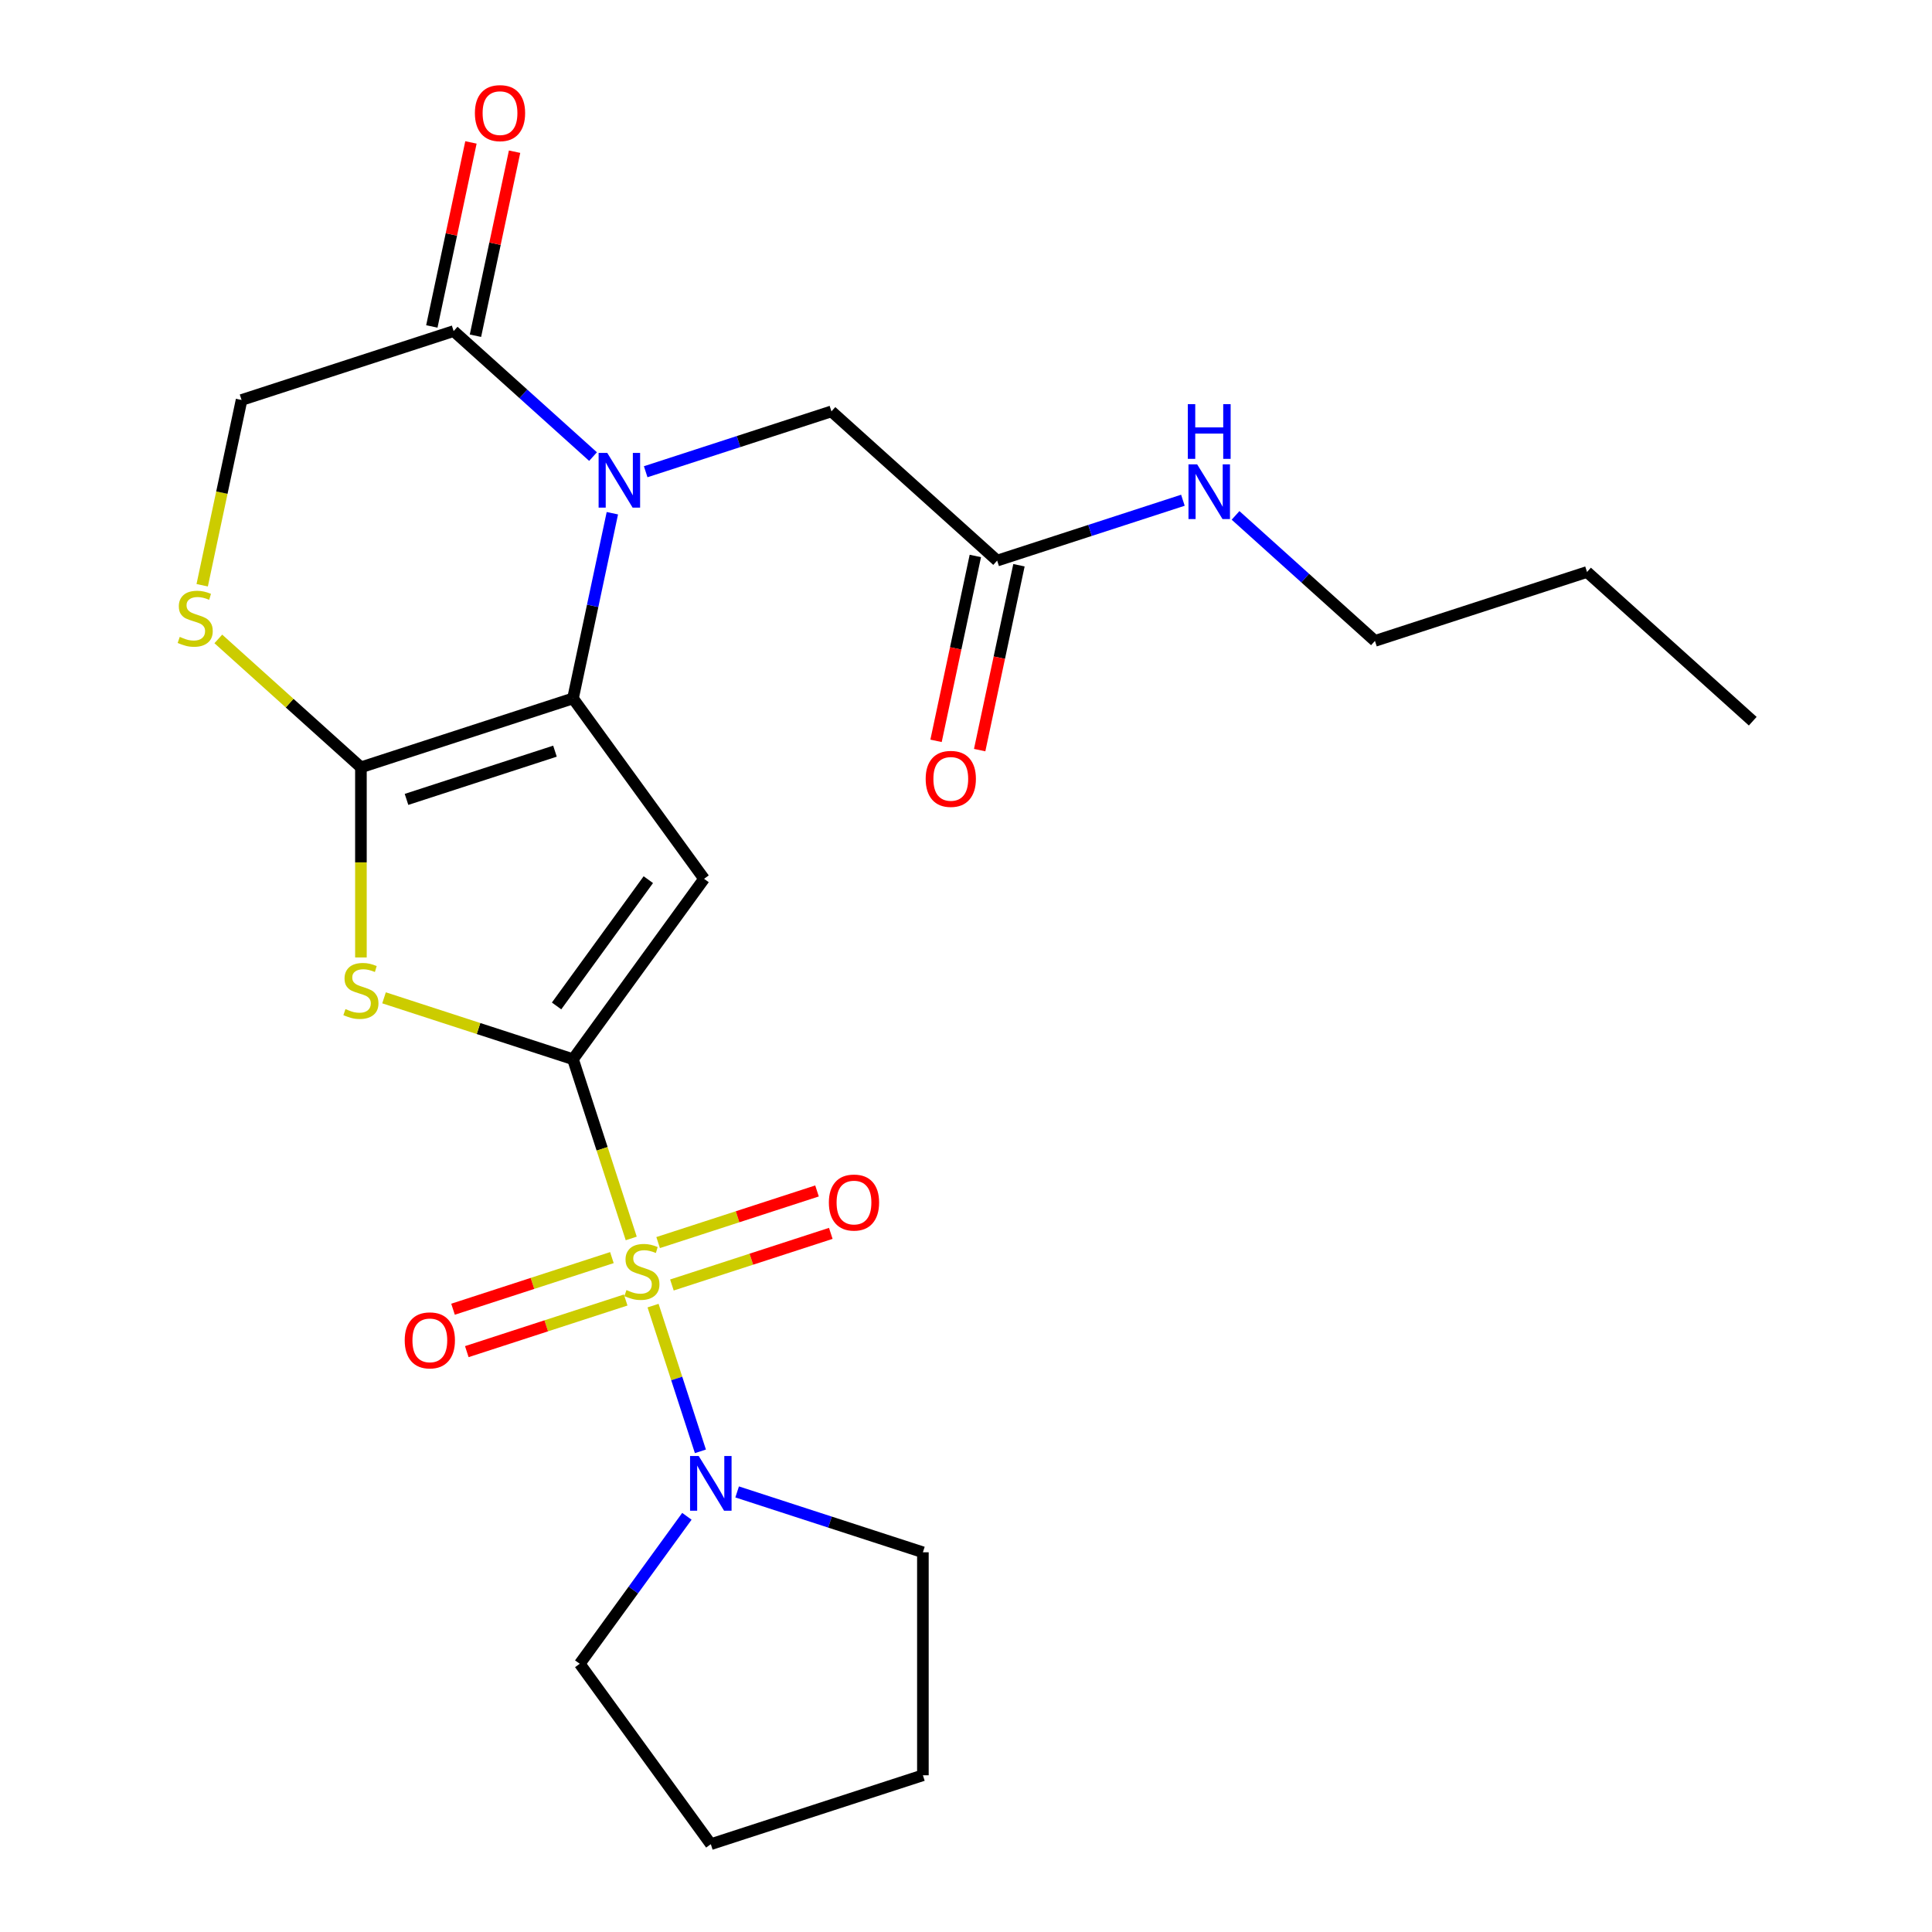 <?xml version='1.0' encoding='iso-8859-1'?>
<svg version='1.1' baseProfile='full'
              xmlns='http://www.w3.org/2000/svg'
                      xmlns:rdkit='http://www.rdkit.org/xml'
                      xmlns:xlink='http://www.w3.org/1999/xlink'
                  xml:space='preserve'
width='1000px' height='1000px' viewBox='0 0 1000 1000'>
<!-- END OF HEADER -->
<rect style='opacity:1.0;fill:#FFFFFF;stroke:none' width='1000' height='1000' x='0' y='0'> </rect>
<path class='bond-0' d='M 296.583,548.25 L 311.654,594.633' style='fill:none;fill-rule:evenodd;stroke:#000000;stroke-width:6px;stroke-linecap:butt;stroke-linejoin:miter;stroke-opacity:1' />
<path class='bond-0' d='M 311.654,594.633 L 326.724,641.016' style='fill:none;fill-rule:evenodd;stroke:#CCCC00;stroke-width:6px;stroke-linecap:butt;stroke-linejoin:miter;stroke-opacity:1' />
<path class='bond-2' d='M 296.583,548.25 L 364.425,454.873' style='fill:none;fill-rule:evenodd;stroke:#000000;stroke-width:6px;stroke-linecap:butt;stroke-linejoin:miter;stroke-opacity:1' />
<path class='bond-2' d='M 288.084,520.675 L 335.574,455.311' style='fill:none;fill-rule:evenodd;stroke:#000000;stroke-width:6px;stroke-linecap:butt;stroke-linejoin:miter;stroke-opacity:1' />
<path class='bond-5' d='M 296.583,548.25 L 247.68,532.361' style='fill:none;fill-rule:evenodd;stroke:#000000;stroke-width:6px;stroke-linecap:butt;stroke-linejoin:miter;stroke-opacity:1' />
<path class='bond-5' d='M 247.68,532.361 L 198.778,516.471' style='fill:none;fill-rule:evenodd;stroke:#CCCC00;stroke-width:6px;stroke-linecap:butt;stroke-linejoin:miter;stroke-opacity:1' />
<path class='bond-6' d='M 338.022,675.787 L 350.276,713.5' style='fill:none;fill-rule:evenodd;stroke:#CCCC00;stroke-width:6px;stroke-linecap:butt;stroke-linejoin:miter;stroke-opacity:1' />
<path class='bond-6' d='M 350.276,713.5 L 362.53,751.213' style='fill:none;fill-rule:evenodd;stroke:#0000FF;stroke-width:6px;stroke-linecap:butt;stroke-linejoin:miter;stroke-opacity:1' />
<path class='bond-10' d='M 316.718,650.932 L 275.601,664.292' style='fill:none;fill-rule:evenodd;stroke:#CCCC00;stroke-width:6px;stroke-linecap:butt;stroke-linejoin:miter;stroke-opacity:1' />
<path class='bond-10' d='M 275.601,664.292 L 234.483,677.651' style='fill:none;fill-rule:evenodd;stroke:#FF0000;stroke-width:6px;stroke-linecap:butt;stroke-linejoin:miter;stroke-opacity:1' />
<path class='bond-10' d='M 323.851,672.886 L 282.734,686.246' style='fill:none;fill-rule:evenodd;stroke:#CCCC00;stroke-width:6px;stroke-linecap:butt;stroke-linejoin:miter;stroke-opacity:1' />
<path class='bond-10' d='M 282.734,686.246 L 241.617,699.606' style='fill:none;fill-rule:evenodd;stroke:#FF0000;stroke-width:6px;stroke-linecap:butt;stroke-linejoin:miter;stroke-opacity:1' />
<path class='bond-11' d='M 347.782,665.11 L 388.899,651.751' style='fill:none;fill-rule:evenodd;stroke:#CCCC00;stroke-width:6px;stroke-linecap:butt;stroke-linejoin:miter;stroke-opacity:1' />
<path class='bond-11' d='M 388.899,651.751 L 430.017,638.391' style='fill:none;fill-rule:evenodd;stroke:#FF0000;stroke-width:6px;stroke-linecap:butt;stroke-linejoin:miter;stroke-opacity:1' />
<path class='bond-11' d='M 340.649,643.156 L 381.766,629.796' style='fill:none;fill-rule:evenodd;stroke:#CCCC00;stroke-width:6px;stroke-linecap:butt;stroke-linejoin:miter;stroke-opacity:1' />
<path class='bond-11' d='M 381.766,629.796 L 422.883,616.437' style='fill:none;fill-rule:evenodd;stroke:#FF0000;stroke-width:6px;stroke-linecap:butt;stroke-linejoin:miter;stroke-opacity:1' />
<path class='bond-1' d='M 296.583,361.497 L 364.425,454.873' style='fill:none;fill-rule:evenodd;stroke:#000000;stroke-width:6px;stroke-linecap:butt;stroke-linejoin:miter;stroke-opacity:1' />
<path class='bond-4' d='M 296.583,361.497 L 306.77,313.571' style='fill:none;fill-rule:evenodd;stroke:#000000;stroke-width:6px;stroke-linecap:butt;stroke-linejoin:miter;stroke-opacity:1' />
<path class='bond-4' d='M 306.77,313.571 L 316.957,265.644' style='fill:none;fill-rule:evenodd;stroke:#0000FF;stroke-width:6px;stroke-linecap:butt;stroke-linejoin:miter;stroke-opacity:1' />
<path class='bond-24' d='M 296.583,361.497 L 186.812,397.163' style='fill:none;fill-rule:evenodd;stroke:#000000;stroke-width:6px;stroke-linecap:butt;stroke-linejoin:miter;stroke-opacity:1' />
<path class='bond-24' d='M 287.251,388.801 L 210.411,413.768' style='fill:none;fill-rule:evenodd;stroke:#000000;stroke-width:6px;stroke-linecap:butt;stroke-linejoin:miter;stroke-opacity:1' />
<path class='bond-3' d='M 186.812,397.163 L 186.812,446.371' style='fill:none;fill-rule:evenodd;stroke:#000000;stroke-width:6px;stroke-linecap:butt;stroke-linejoin:miter;stroke-opacity:1' />
<path class='bond-3' d='M 186.812,446.371 L 186.812,495.578' style='fill:none;fill-rule:evenodd;stroke:#CCCC00;stroke-width:6px;stroke-linecap:butt;stroke-linejoin:miter;stroke-opacity:1' />
<path class='bond-7' d='M 186.812,397.163 L 149.908,363.935' style='fill:none;fill-rule:evenodd;stroke:#000000;stroke-width:6px;stroke-linecap:butt;stroke-linejoin:miter;stroke-opacity:1' />
<path class='bond-7' d='M 149.908,363.935 L 113.004,330.706' style='fill:none;fill-rule:evenodd;stroke:#CCCC00;stroke-width:6px;stroke-linecap:butt;stroke-linejoin:miter;stroke-opacity:1' />
<path class='bond-8' d='M 306.955,236.33 L 270.881,203.849' style='fill:none;fill-rule:evenodd;stroke:#0000FF;stroke-width:6px;stroke-linecap:butt;stroke-linejoin:miter;stroke-opacity:1' />
<path class='bond-8' d='M 270.881,203.849 L 234.807,171.368' style='fill:none;fill-rule:evenodd;stroke:#000000;stroke-width:6px;stroke-linecap:butt;stroke-linejoin:miter;stroke-opacity:1' />
<path class='bond-9' d='M 334.206,244.172 L 382.279,228.552' style='fill:none;fill-rule:evenodd;stroke:#0000FF;stroke-width:6px;stroke-linecap:butt;stroke-linejoin:miter;stroke-opacity:1' />
<path class='bond-9' d='M 382.279,228.552 L 430.351,212.932' style='fill:none;fill-rule:evenodd;stroke:#000000;stroke-width:6px;stroke-linecap:butt;stroke-linejoin:miter;stroke-opacity:1' />
<path class='bond-17' d='M 381.542,772.219 L 429.615,787.839' style='fill:none;fill-rule:evenodd;stroke:#0000FF;stroke-width:6px;stroke-linecap:butt;stroke-linejoin:miter;stroke-opacity:1' />
<path class='bond-17' d='M 429.615,787.839 L 477.688,803.459' style='fill:none;fill-rule:evenodd;stroke:#000000;stroke-width:6px;stroke-linecap:butt;stroke-linejoin:miter;stroke-opacity:1' />
<path class='bond-18' d='M 355.532,784.838 L 327.803,823.003' style='fill:none;fill-rule:evenodd;stroke:#0000FF;stroke-width:6px;stroke-linecap:butt;stroke-linejoin:miter;stroke-opacity:1' />
<path class='bond-18' d='M 327.803,823.003 L 300.074,861.169' style='fill:none;fill-rule:evenodd;stroke:#000000;stroke-width:6px;stroke-linecap:butt;stroke-linejoin:miter;stroke-opacity:1' />
<path class='bond-13' d='M 104.653,302.927 L 114.844,254.981' style='fill:none;fill-rule:evenodd;stroke:#CCCC00;stroke-width:6px;stroke-linecap:butt;stroke-linejoin:miter;stroke-opacity:1' />
<path class='bond-13' d='M 114.844,254.981 L 125.036,207.035' style='fill:none;fill-rule:evenodd;stroke:#000000;stroke-width:6px;stroke-linecap:butt;stroke-linejoin:miter;stroke-opacity:1' />
<path class='bond-14' d='M 246.096,173.768 L 256.22,126.141' style='fill:none;fill-rule:evenodd;stroke:#000000;stroke-width:6px;stroke-linecap:butt;stroke-linejoin:miter;stroke-opacity:1' />
<path class='bond-14' d='M 256.22,126.141 L 266.343,78.515' style='fill:none;fill-rule:evenodd;stroke:#FF0000;stroke-width:6px;stroke-linecap:butt;stroke-linejoin:miter;stroke-opacity:1' />
<path class='bond-14' d='M 223.517,168.968 L 233.64,121.342' style='fill:none;fill-rule:evenodd;stroke:#000000;stroke-width:6px;stroke-linecap:butt;stroke-linejoin:miter;stroke-opacity:1' />
<path class='bond-14' d='M 233.64,121.342 L 243.763,73.716' style='fill:none;fill-rule:evenodd;stroke:#FF0000;stroke-width:6px;stroke-linecap:butt;stroke-linejoin:miter;stroke-opacity:1' />
<path class='bond-25' d='M 234.807,171.368 L 125.036,207.035' style='fill:none;fill-rule:evenodd;stroke:#000000;stroke-width:6px;stroke-linecap:butt;stroke-linejoin:miter;stroke-opacity:1' />
<path class='bond-12' d='M 430.351,212.932 L 516.125,290.163' style='fill:none;fill-rule:evenodd;stroke:#000000;stroke-width:6px;stroke-linecap:butt;stroke-linejoin:miter;stroke-opacity:1' />
<path class='bond-15' d='M 504.835,287.764 L 494.665,335.61' style='fill:none;fill-rule:evenodd;stroke:#000000;stroke-width:6px;stroke-linecap:butt;stroke-linejoin:miter;stroke-opacity:1' />
<path class='bond-15' d='M 494.665,335.61 L 484.495,383.456' style='fill:none;fill-rule:evenodd;stroke:#FF0000;stroke-width:6px;stroke-linecap:butt;stroke-linejoin:miter;stroke-opacity:1' />
<path class='bond-15' d='M 527.415,292.563 L 517.245,340.409' style='fill:none;fill-rule:evenodd;stroke:#000000;stroke-width:6px;stroke-linecap:butt;stroke-linejoin:miter;stroke-opacity:1' />
<path class='bond-15' d='M 517.245,340.409 L 507.075,388.255' style='fill:none;fill-rule:evenodd;stroke:#FF0000;stroke-width:6px;stroke-linecap:butt;stroke-linejoin:miter;stroke-opacity:1' />
<path class='bond-16' d='M 516.125,290.163 L 564.198,274.543' style='fill:none;fill-rule:evenodd;stroke:#000000;stroke-width:6px;stroke-linecap:butt;stroke-linejoin:miter;stroke-opacity:1' />
<path class='bond-16' d='M 564.198,274.543 L 612.27,258.924' style='fill:none;fill-rule:evenodd;stroke:#0000FF;stroke-width:6px;stroke-linecap:butt;stroke-linejoin:miter;stroke-opacity:1' />
<path class='bond-19' d='M 639.521,266.765 L 675.596,299.246' style='fill:none;fill-rule:evenodd;stroke:#0000FF;stroke-width:6px;stroke-linecap:butt;stroke-linejoin:miter;stroke-opacity:1' />
<path class='bond-19' d='M 675.596,299.246 L 711.67,331.728' style='fill:none;fill-rule:evenodd;stroke:#000000;stroke-width:6px;stroke-linecap:butt;stroke-linejoin:miter;stroke-opacity:1' />
<path class='bond-21' d='M 477.688,803.459 L 477.688,918.879' style='fill:none;fill-rule:evenodd;stroke:#000000;stroke-width:6px;stroke-linecap:butt;stroke-linejoin:miter;stroke-opacity:1' />
<path class='bond-22' d='M 300.074,861.169 L 367.917,954.545' style='fill:none;fill-rule:evenodd;stroke:#000000;stroke-width:6px;stroke-linecap:butt;stroke-linejoin:miter;stroke-opacity:1' />
<path class='bond-20' d='M 711.67,331.728 L 821.441,296.061' style='fill:none;fill-rule:evenodd;stroke:#000000;stroke-width:6px;stroke-linecap:butt;stroke-linejoin:miter;stroke-opacity:1' />
<path class='bond-23' d='M 821.441,296.061 L 907.214,373.292' style='fill:none;fill-rule:evenodd;stroke:#000000;stroke-width:6px;stroke-linecap:butt;stroke-linejoin:miter;stroke-opacity:1' />
<path class='bond-26' d='M 477.688,918.879 L 367.917,954.545' style='fill:none;fill-rule:evenodd;stroke:#000000;stroke-width:6px;stroke-linecap:butt;stroke-linejoin:miter;stroke-opacity:1' />
<path  class='atom-1' d='M 324.25 667.741
Q 324.57 667.861, 325.89 668.421
Q 327.21 668.981, 328.65 669.341
Q 330.13 669.661, 331.57 669.661
Q 334.25 669.661, 335.81 668.381
Q 337.37 667.061, 337.37 664.781
Q 337.37 663.221, 336.57 662.261
Q 335.81 661.301, 334.61 660.781
Q 333.41 660.261, 331.41 659.661
Q 328.89 658.901, 327.37 658.181
Q 325.89 657.461, 324.81 655.941
Q 323.77 654.421, 323.77 651.861
Q 323.77 648.301, 326.17 646.101
Q 328.61 643.901, 333.41 643.901
Q 336.69 643.901, 340.41 645.461
L 339.49 648.541
Q 336.09 647.141, 333.53 647.141
Q 330.77 647.141, 329.25 648.301
Q 327.73 649.421, 327.77 651.381
Q 327.77 652.901, 328.53 653.821
Q 329.33 654.741, 330.45 655.261
Q 331.61 655.781, 333.53 656.381
Q 336.09 657.181, 337.61 657.981
Q 339.13 658.781, 340.21 660.421
Q 341.33 662.021, 341.33 664.781
Q 341.33 668.701, 338.69 670.821
Q 336.09 672.901, 331.73 672.901
Q 329.21 672.901, 327.29 672.341
Q 325.41 671.821, 323.17 670.901
L 324.25 667.741
' fill='#CCCC00'/>
<path  class='atom-5' d='M 314.32 234.439
L 323.6 249.439
Q 324.52 250.919, 326 253.599
Q 327.48 256.279, 327.56 256.439
L 327.56 234.439
L 331.32 234.439
L 331.32 262.759
L 327.44 262.759
L 317.48 246.359
Q 316.32 244.439, 315.08 242.239
Q 313.88 240.039, 313.52 239.359
L 313.52 262.759
L 309.84 262.759
L 309.84 234.439
L 314.32 234.439
' fill='#0000FF'/>
<path  class='atom-6' d='M 178.812 522.303
Q 179.132 522.423, 180.452 522.983
Q 181.772 523.543, 183.212 523.903
Q 184.692 524.223, 186.132 524.223
Q 188.812 524.223, 190.372 522.943
Q 191.932 521.623, 191.932 519.343
Q 191.932 517.783, 191.132 516.823
Q 190.372 515.863, 189.172 515.343
Q 187.972 514.823, 185.972 514.223
Q 183.452 513.463, 181.932 512.743
Q 180.452 512.023, 179.372 510.503
Q 178.332 508.983, 178.332 506.423
Q 178.332 502.863, 180.732 500.663
Q 183.172 498.463, 187.972 498.463
Q 191.252 498.463, 194.972 500.023
L 194.052 503.103
Q 190.652 501.703, 188.092 501.703
Q 185.332 501.703, 183.812 502.863
Q 182.292 503.983, 182.332 505.943
Q 182.332 507.463, 183.092 508.383
Q 183.892 509.303, 185.012 509.823
Q 186.172 510.343, 188.092 510.943
Q 190.652 511.743, 192.172 512.543
Q 193.692 513.343, 194.772 514.983
Q 195.892 516.583, 195.892 519.343
Q 195.892 523.263, 193.252 525.383
Q 190.652 527.463, 186.292 527.463
Q 183.772 527.463, 181.852 526.903
Q 179.972 526.383, 177.732 525.463
L 178.812 522.303
' fill='#CCCC00'/>
<path  class='atom-7' d='M 361.657 753.632
L 370.937 768.632
Q 371.857 770.112, 373.337 772.792
Q 374.817 775.472, 374.897 775.632
L 374.897 753.632
L 378.657 753.632
L 378.657 781.952
L 374.777 781.952
L 364.817 765.552
Q 363.657 763.632, 362.417 761.432
Q 361.217 759.232, 360.857 758.552
L 360.857 781.952
L 357.177 781.952
L 357.177 753.632
L 361.657 753.632
' fill='#0000FF'/>
<path  class='atom-8' d='M 93.038 329.652
Q 93.359 329.772, 94.678 330.332
Q 95.999 330.892, 97.439 331.252
Q 98.918 331.572, 100.358 331.572
Q 103.038 331.572, 104.598 330.292
Q 106.158 328.972, 106.158 326.692
Q 106.158 325.132, 105.358 324.172
Q 104.598 323.212, 103.398 322.692
Q 102.198 322.172, 100.198 321.572
Q 97.678 320.812, 96.159 320.092
Q 94.678 319.372, 93.599 317.852
Q 92.558 316.332, 92.558 313.772
Q 92.558 310.212, 94.959 308.012
Q 97.398 305.812, 102.198 305.812
Q 105.478 305.812, 109.198 307.372
L 108.278 310.452
Q 104.878 309.052, 102.318 309.052
Q 99.558 309.052, 98.038 310.212
Q 96.519 311.332, 96.558 313.292
Q 96.558 314.812, 97.319 315.732
Q 98.118 316.652, 99.239 317.172
Q 100.398 317.692, 102.318 318.292
Q 104.878 319.092, 106.398 319.892
Q 107.918 320.692, 108.998 322.332
Q 110.118 323.932, 110.118 326.692
Q 110.118 330.612, 107.478 332.732
Q 104.878 334.812, 100.518 334.812
Q 97.999 334.812, 96.079 334.252
Q 94.198 333.732, 91.959 332.812
L 93.038 329.652
' fill='#CCCC00'/>
<path  class='atom-11' d='M 209.479 693.768
Q 209.479 686.968, 212.839 683.168
Q 216.199 679.368, 222.479 679.368
Q 228.759 679.368, 232.119 683.168
Q 235.479 686.968, 235.479 693.768
Q 235.479 700.648, 232.079 704.568
Q 228.679 708.448, 222.479 708.448
Q 216.239 708.448, 212.839 704.568
Q 209.479 700.688, 209.479 693.768
M 222.479 705.248
Q 226.799 705.248, 229.119 702.368
Q 231.479 699.448, 231.479 693.768
Q 231.479 688.208, 229.119 685.408
Q 226.799 682.568, 222.479 682.568
Q 218.159 682.568, 215.799 685.368
Q 213.479 688.168, 213.479 693.768
Q 213.479 699.488, 215.799 702.368
Q 218.159 705.248, 222.479 705.248
' fill='#FF0000'/>
<path  class='atom-12' d='M 429.021 622.434
Q 429.021 615.634, 432.381 611.834
Q 435.741 608.034, 442.021 608.034
Q 448.301 608.034, 451.661 611.834
Q 455.021 615.634, 455.021 622.434
Q 455.021 629.314, 451.621 633.234
Q 448.221 637.114, 442.021 637.114
Q 435.781 637.114, 432.381 633.234
Q 429.021 629.354, 429.021 622.434
M 442.021 633.914
Q 446.341 633.914, 448.661 631.034
Q 451.021 628.114, 451.021 622.434
Q 451.021 616.874, 448.661 614.074
Q 446.341 611.234, 442.021 611.234
Q 437.701 611.234, 435.341 614.034
Q 433.021 616.834, 433.021 622.434
Q 433.021 628.154, 435.341 631.034
Q 437.701 633.914, 442.021 633.914
' fill='#FF0000'/>
<path  class='atom-15' d='M 245.804 58.55
Q 245.804 51.75, 249.164 47.95
Q 252.524 44.15, 258.804 44.15
Q 265.084 44.15, 268.444 47.95
Q 271.804 51.75, 271.804 58.55
Q 271.804 65.43, 268.404 69.35
Q 265.004 73.23, 258.804 73.23
Q 252.564 73.23, 249.164 69.35
Q 245.804 65.47, 245.804 58.55
M 258.804 70.03
Q 263.124 70.03, 265.444 67.15
Q 267.804 64.23, 267.804 58.55
Q 267.804 52.99, 265.444 50.19
Q 263.124 47.35, 258.804 47.35
Q 254.484 47.35, 252.124 50.15
Q 249.804 52.95, 249.804 58.55
Q 249.804 64.27, 252.124 67.15
Q 254.484 70.03, 258.804 70.03
' fill='#FF0000'/>
<path  class='atom-16' d='M 479.128 403.141
Q 479.128 396.341, 482.488 392.541
Q 485.848 388.741, 492.128 388.741
Q 498.408 388.741, 501.768 392.541
Q 505.128 396.341, 505.128 403.141
Q 505.128 410.021, 501.728 413.941
Q 498.328 417.821, 492.128 417.821
Q 485.888 417.821, 482.488 413.941
Q 479.128 410.061, 479.128 403.141
M 492.128 414.621
Q 496.448 414.621, 498.768 411.741
Q 501.128 408.821, 501.128 403.141
Q 501.128 397.581, 498.768 394.781
Q 496.448 391.941, 492.128 391.941
Q 487.808 391.941, 485.448 394.741
Q 483.128 397.541, 483.128 403.141
Q 483.128 408.861, 485.448 411.741
Q 487.808 414.621, 492.128 414.621
' fill='#FF0000'/>
<path  class='atom-17' d='M 619.636 240.336
L 628.916 255.336
Q 629.836 256.816, 631.316 259.496
Q 632.796 262.176, 632.876 262.336
L 632.876 240.336
L 636.636 240.336
L 636.636 268.656
L 632.756 268.656
L 622.796 252.256
Q 621.636 250.336, 620.396 248.136
Q 619.196 245.936, 618.836 245.256
L 618.836 268.656
L 615.156 268.656
L 615.156 240.336
L 619.636 240.336
' fill='#0000FF'/>
<path  class='atom-17' d='M 614.816 209.184
L 618.656 209.184
L 618.656 221.224
L 633.136 221.224
L 633.136 209.184
L 636.976 209.184
L 636.976 237.504
L 633.136 237.504
L 633.136 224.424
L 618.656 224.424
L 618.656 237.504
L 614.816 237.504
L 614.816 209.184
' fill='#0000FF'/>
</svg>
